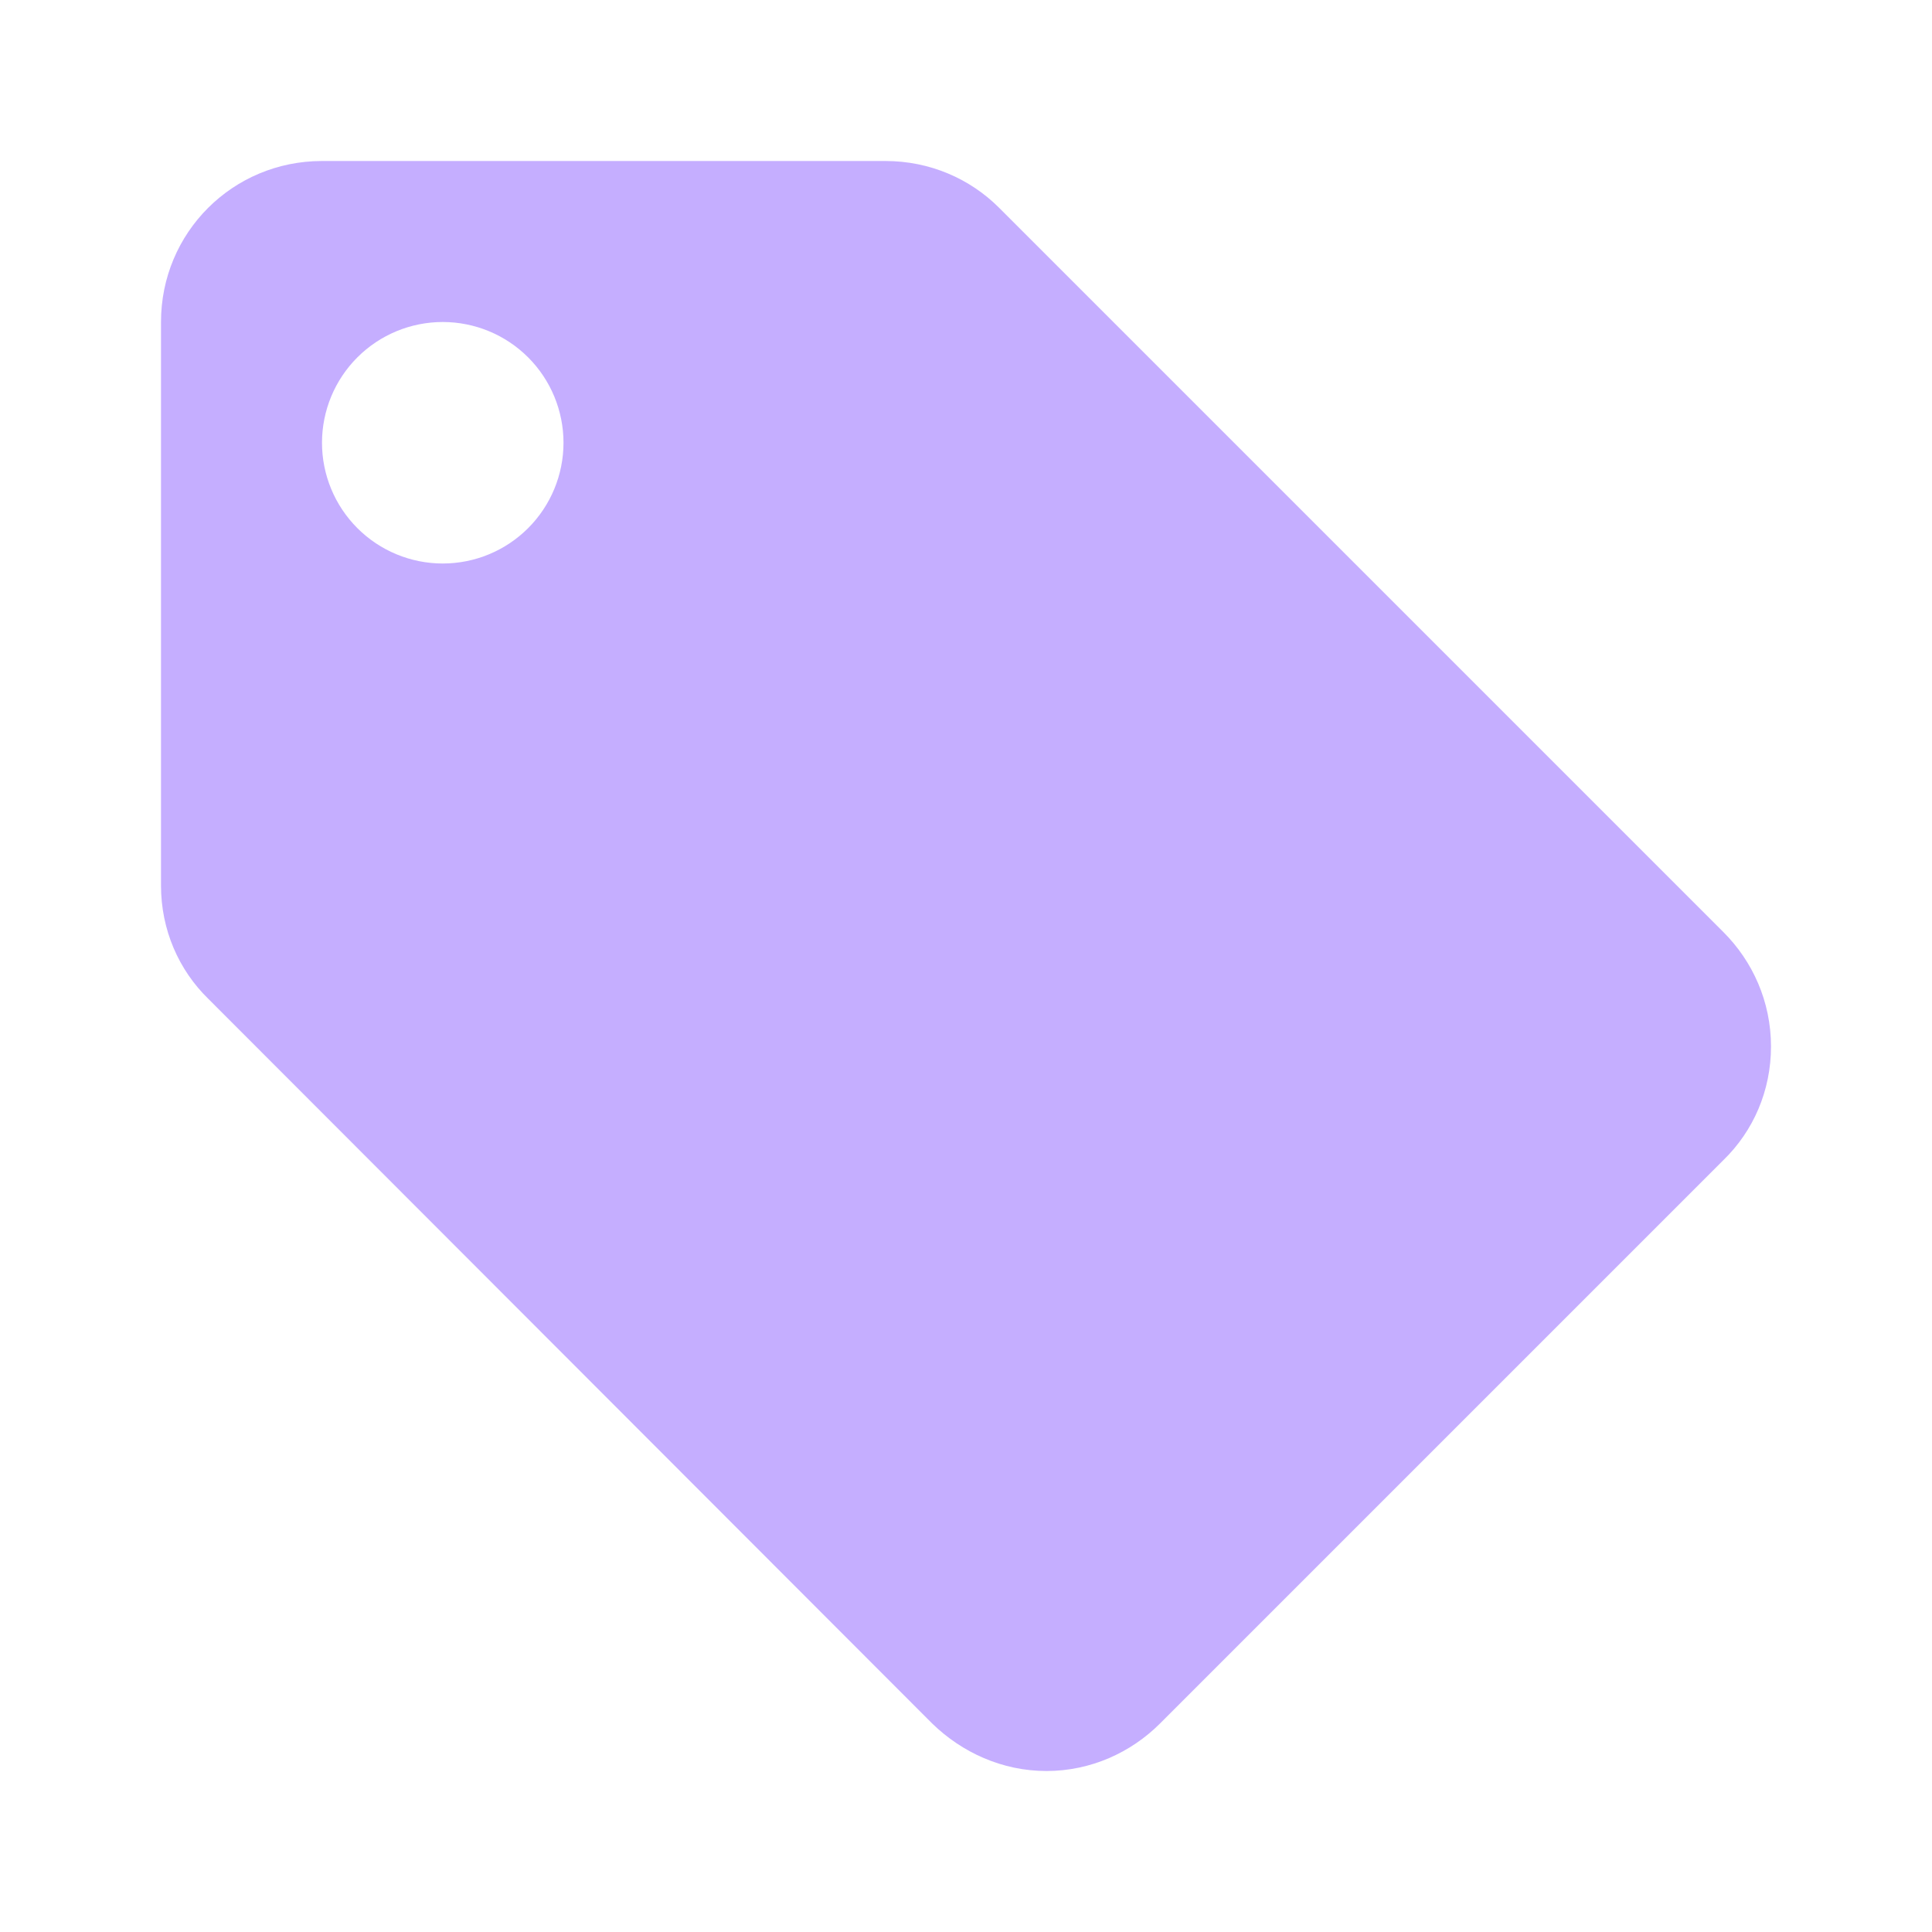 <svg width="512" height="512" viewBox="0 0 512 512" fill="none" xmlns="http://www.w3.org/2000/svg">
<path d="M117.333 149.335C108.846 149.335 100.707 145.963 94.706 139.962C88.705 133.961 85.333 125.822 85.333 117.335C85.333 108.848 88.705 100.708 94.706 94.707C100.707 88.706 108.846 85.335 117.333 85.335C125.82 85.335 133.96 88.706 139.961 94.707C145.962 100.708 149.333 108.848 149.333 117.335C149.333 125.822 145.962 133.961 139.961 139.962C133.96 145.963 125.82 149.335 117.333 149.335ZM456.747 247.041L264.747 55.041C257.067 47.361 246.4 42.668 234.667 42.668H85.333C61.653 42.668 42.667 61.655 42.667 85.335V234.668C42.667 246.401 47.36 257.068 55.253 264.748L247.04 456.748C254.933 464.428 265.6 469.335 277.333 469.335C289.067 469.335 299.733 464.428 307.413 456.748L456.747 307.415C464.64 299.735 469.333 289.068 469.333 277.335C469.333 265.388 464.427 254.721 456.747 247.041Z" fill="#C5AEFF"/>
</svg>
